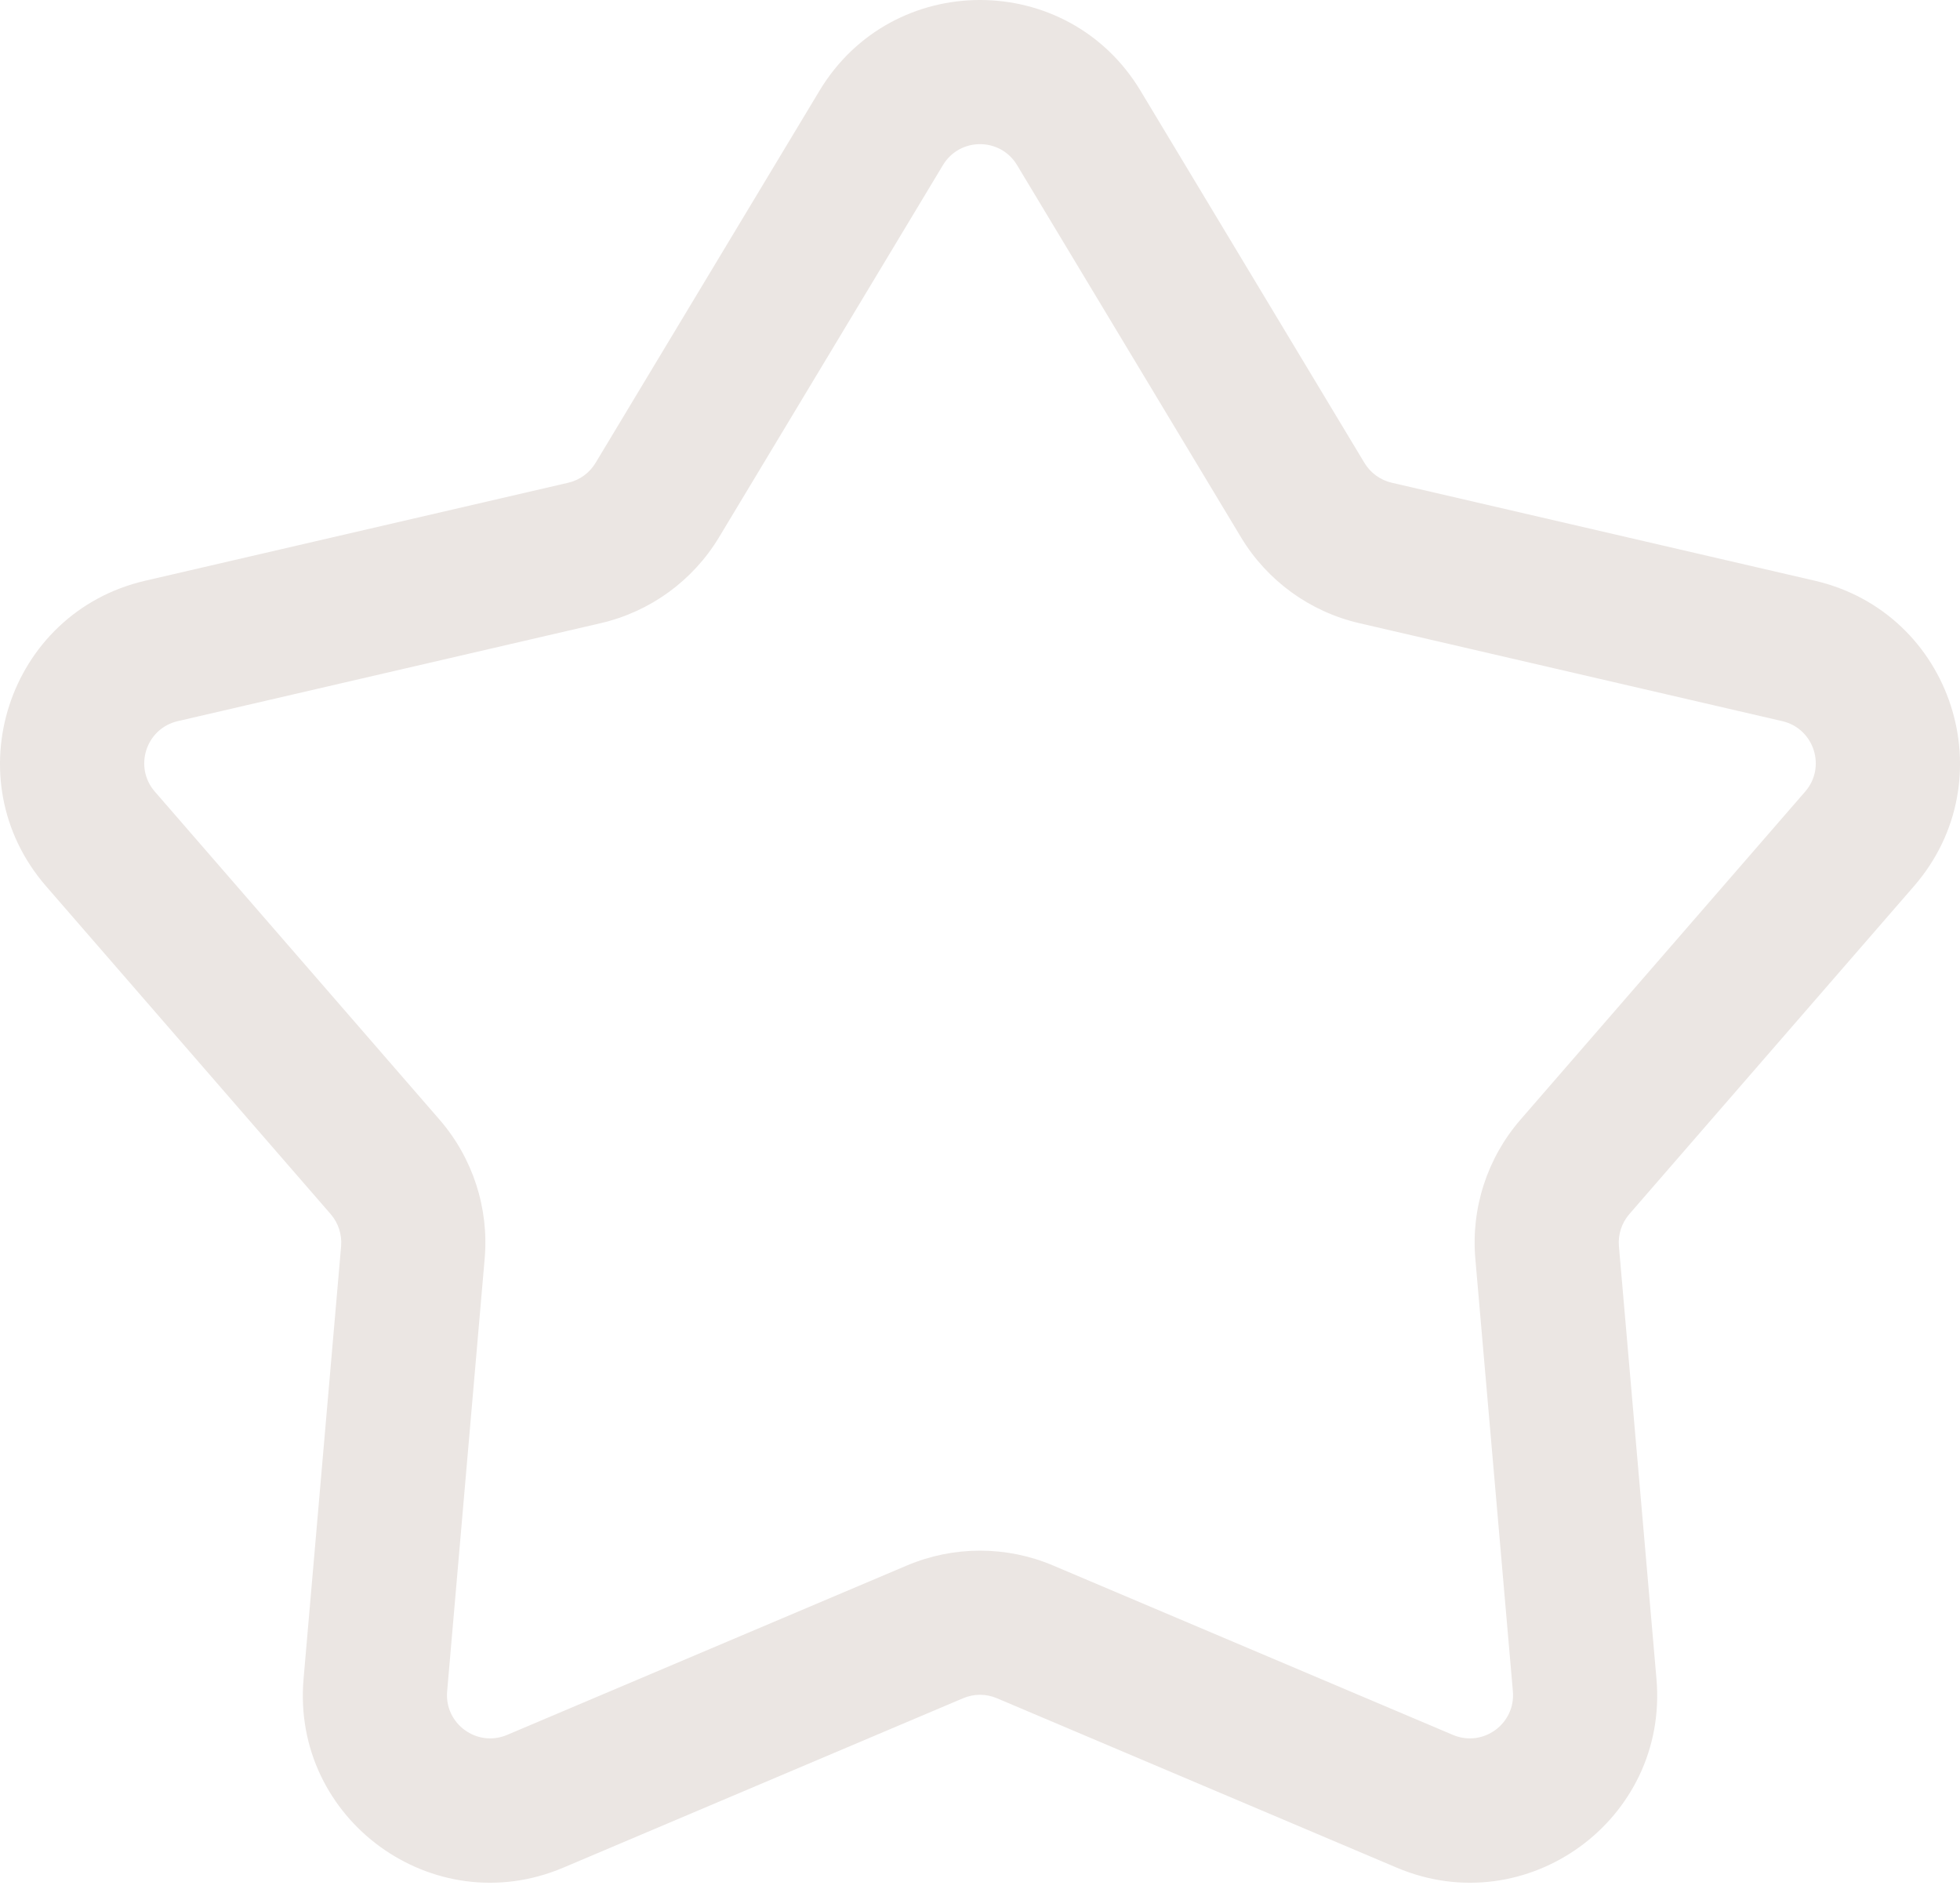<?xml version="1.0" encoding="UTF-8"?> <svg xmlns="http://www.w3.org/2000/svg" width="82" height="79" viewBox="0 0 82 79" fill="none"> <path fill-rule="evenodd" clip-rule="evenodd" d="M34.284 3.797C37.331 -1.266 44.67 -1.266 47.716 3.797L57.084 19.363C57.337 19.782 57.749 20.082 58.226 20.192L75.925 24.291C81.681 25.624 83.949 32.604 80.076 37.066L68.166 50.785C67.845 51.155 67.688 51.64 67.73 52.128L69.301 70.227C69.812 76.113 63.874 80.427 58.434 78.122L41.706 71.035C41.255 70.844 40.746 70.844 40.295 71.035L23.567 78.122C18.126 80.427 12.189 76.113 12.7 70.227L14.271 52.128C14.313 51.64 14.155 51.155 13.834 50.785L1.925 37.066C-1.948 32.604 0.32 25.624 6.076 24.291L23.775 20.192C24.252 20.082 24.664 19.782 24.916 19.363L34.284 3.797ZM42.55 6.906C41.847 5.738 40.154 5.738 39.45 6.906L30.083 22.472C28.988 24.29 27.203 25.587 25.135 26.066L7.436 30.165C6.108 30.473 5.585 32.084 6.478 33.113L18.388 46.833C19.779 48.436 20.461 50.534 20.277 52.649L18.707 70.748C18.589 72.107 19.959 73.102 21.215 72.57L37.943 65.483C39.897 64.655 42.104 64.655 44.058 65.483L60.786 72.57C62.042 73.102 63.412 72.107 63.294 70.748L61.723 52.649C61.54 50.534 62.221 48.436 63.613 46.833L75.522 33.113C76.416 32.084 75.893 30.473 74.564 30.165L56.865 26.066C54.798 25.587 53.012 24.29 51.918 22.472L42.55 6.906Z" fill="#EBE6E3"></path> </svg> 